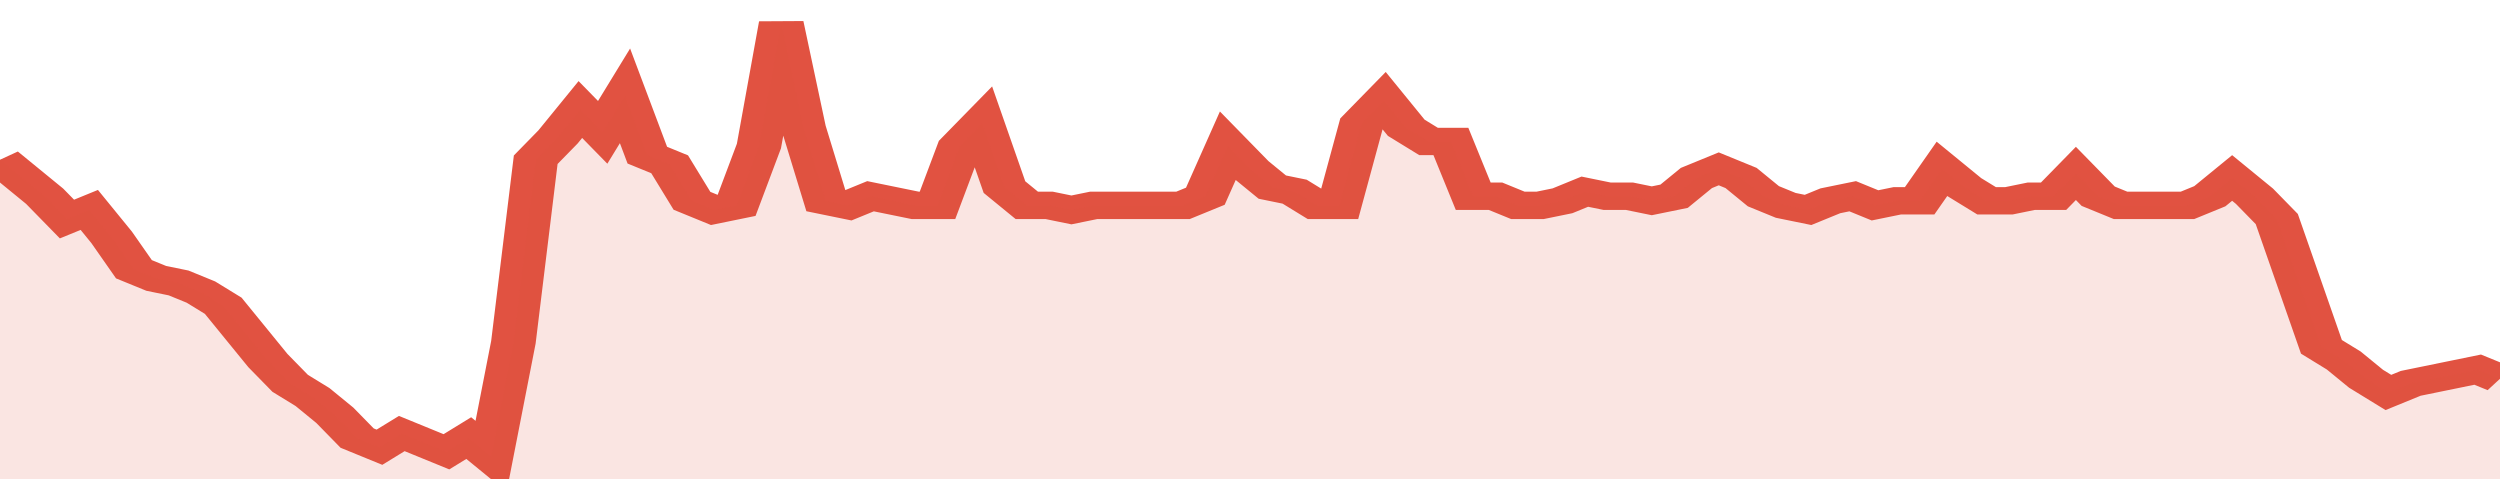 <svg xmlns="http://www.w3.org/2000/svg" viewBox="0 0 336 105" width="120" height="23" preserveAspectRatio="none">
				 <polyline fill="none" stroke="#E15241" stroke-width="6" points="0, 35 3, 39 6, 43 9, 48 12, 46 15, 52 18, 59 21, 61 24, 62 27, 64 30, 67 33, 73 36, 79 39, 84 42, 87 45, 91 48, 96 51, 98 54, 95 57, 97 60, 99 63, 96 66, 100 69, 75 72, 35 75, 30 78, 24 81, 29 84, 21 87, 34 90, 36 93, 44 96, 46 99, 45 102, 32 105, 5 108, 28 111, 44 114, 45 117, 43 120, 44 123, 45 126, 45 129, 32 132, 27 135, 41 138, 45 141, 45 144, 46 147, 45 150, 45 153, 45 156, 45 159, 45 162, 43 165, 32 168, 37 171, 41 174, 42 177, 45 180, 45 183, 27 186, 22 189, 28 192, 31 195, 31 198, 43 201, 43 204, 45 207, 45 210, 44 213, 42 216, 43 219, 43 222, 44 225, 43 228, 39 231, 37 234, 39 237, 43 240, 45 243, 46 246, 44 249, 43 252, 45 255, 44 258, 44 261, 37 264, 41 267, 44 270, 44 273, 43 276, 43 279, 38 282, 43 285, 45 288, 45 291, 45 294, 45 297, 43 300, 39 303, 43 306, 48 309, 62 312, 76 315, 79 318, 83 321, 86 324, 84 327, 83 330, 82 333, 81 336, 83 336, 83 "> </polyline>
				 <polygon fill="#E15241" opacity="0.15" points="0, 105 0, 35 3, 39 6, 43 9, 48 12, 46 15, 52 18, 59 21, 61 24, 62 27, 64 30, 67 33, 73 36, 79 39, 84 42, 87 45, 91 48, 96 51, 98 54, 95 57, 97 60, 99 63, 96 66, 100 69, 75 72, 35 75, 30 78, 24 81, 29 84, 21 87, 34 90, 36 93, 44 96, 46 99, 45 102, 32 105, 5 108, 28 111, 44 114, 45 117, 43 120, 44 123, 45 126, 45 129, 32 132, 27 135, 41 138, 45 141, 45 144, 46 147, 45 150, 45 153, 45 156, 45 159, 45 162, 43 165, 32 168, 37 171, 41 174, 42 177, 45 180, 45 183, 27 186, 22 189, 28 192, 31 195, 31 198, 43 201, 43 204, 45 207, 45 210, 44 213, 42 216, 43 219, 43 222, 44 225, 43 228, 39 231, 37 234, 39 237, 43 240, 45 243, 46 246, 44 249, 43 252, 45 255, 44 258, 44 261, 37 264, 41 267, 44 270, 44 273, 43 276, 43 279, 38 282, 43 285, 45 288, 45 291, 45 294, 45 297, 43 300, 39 303, 43 306, 48 309, 62 312, 76 315, 79 318, 83 321, 86 324, 84 327, 83 330, 82 333, 81 336, 83 336, 105 "></polygon>
			</svg>